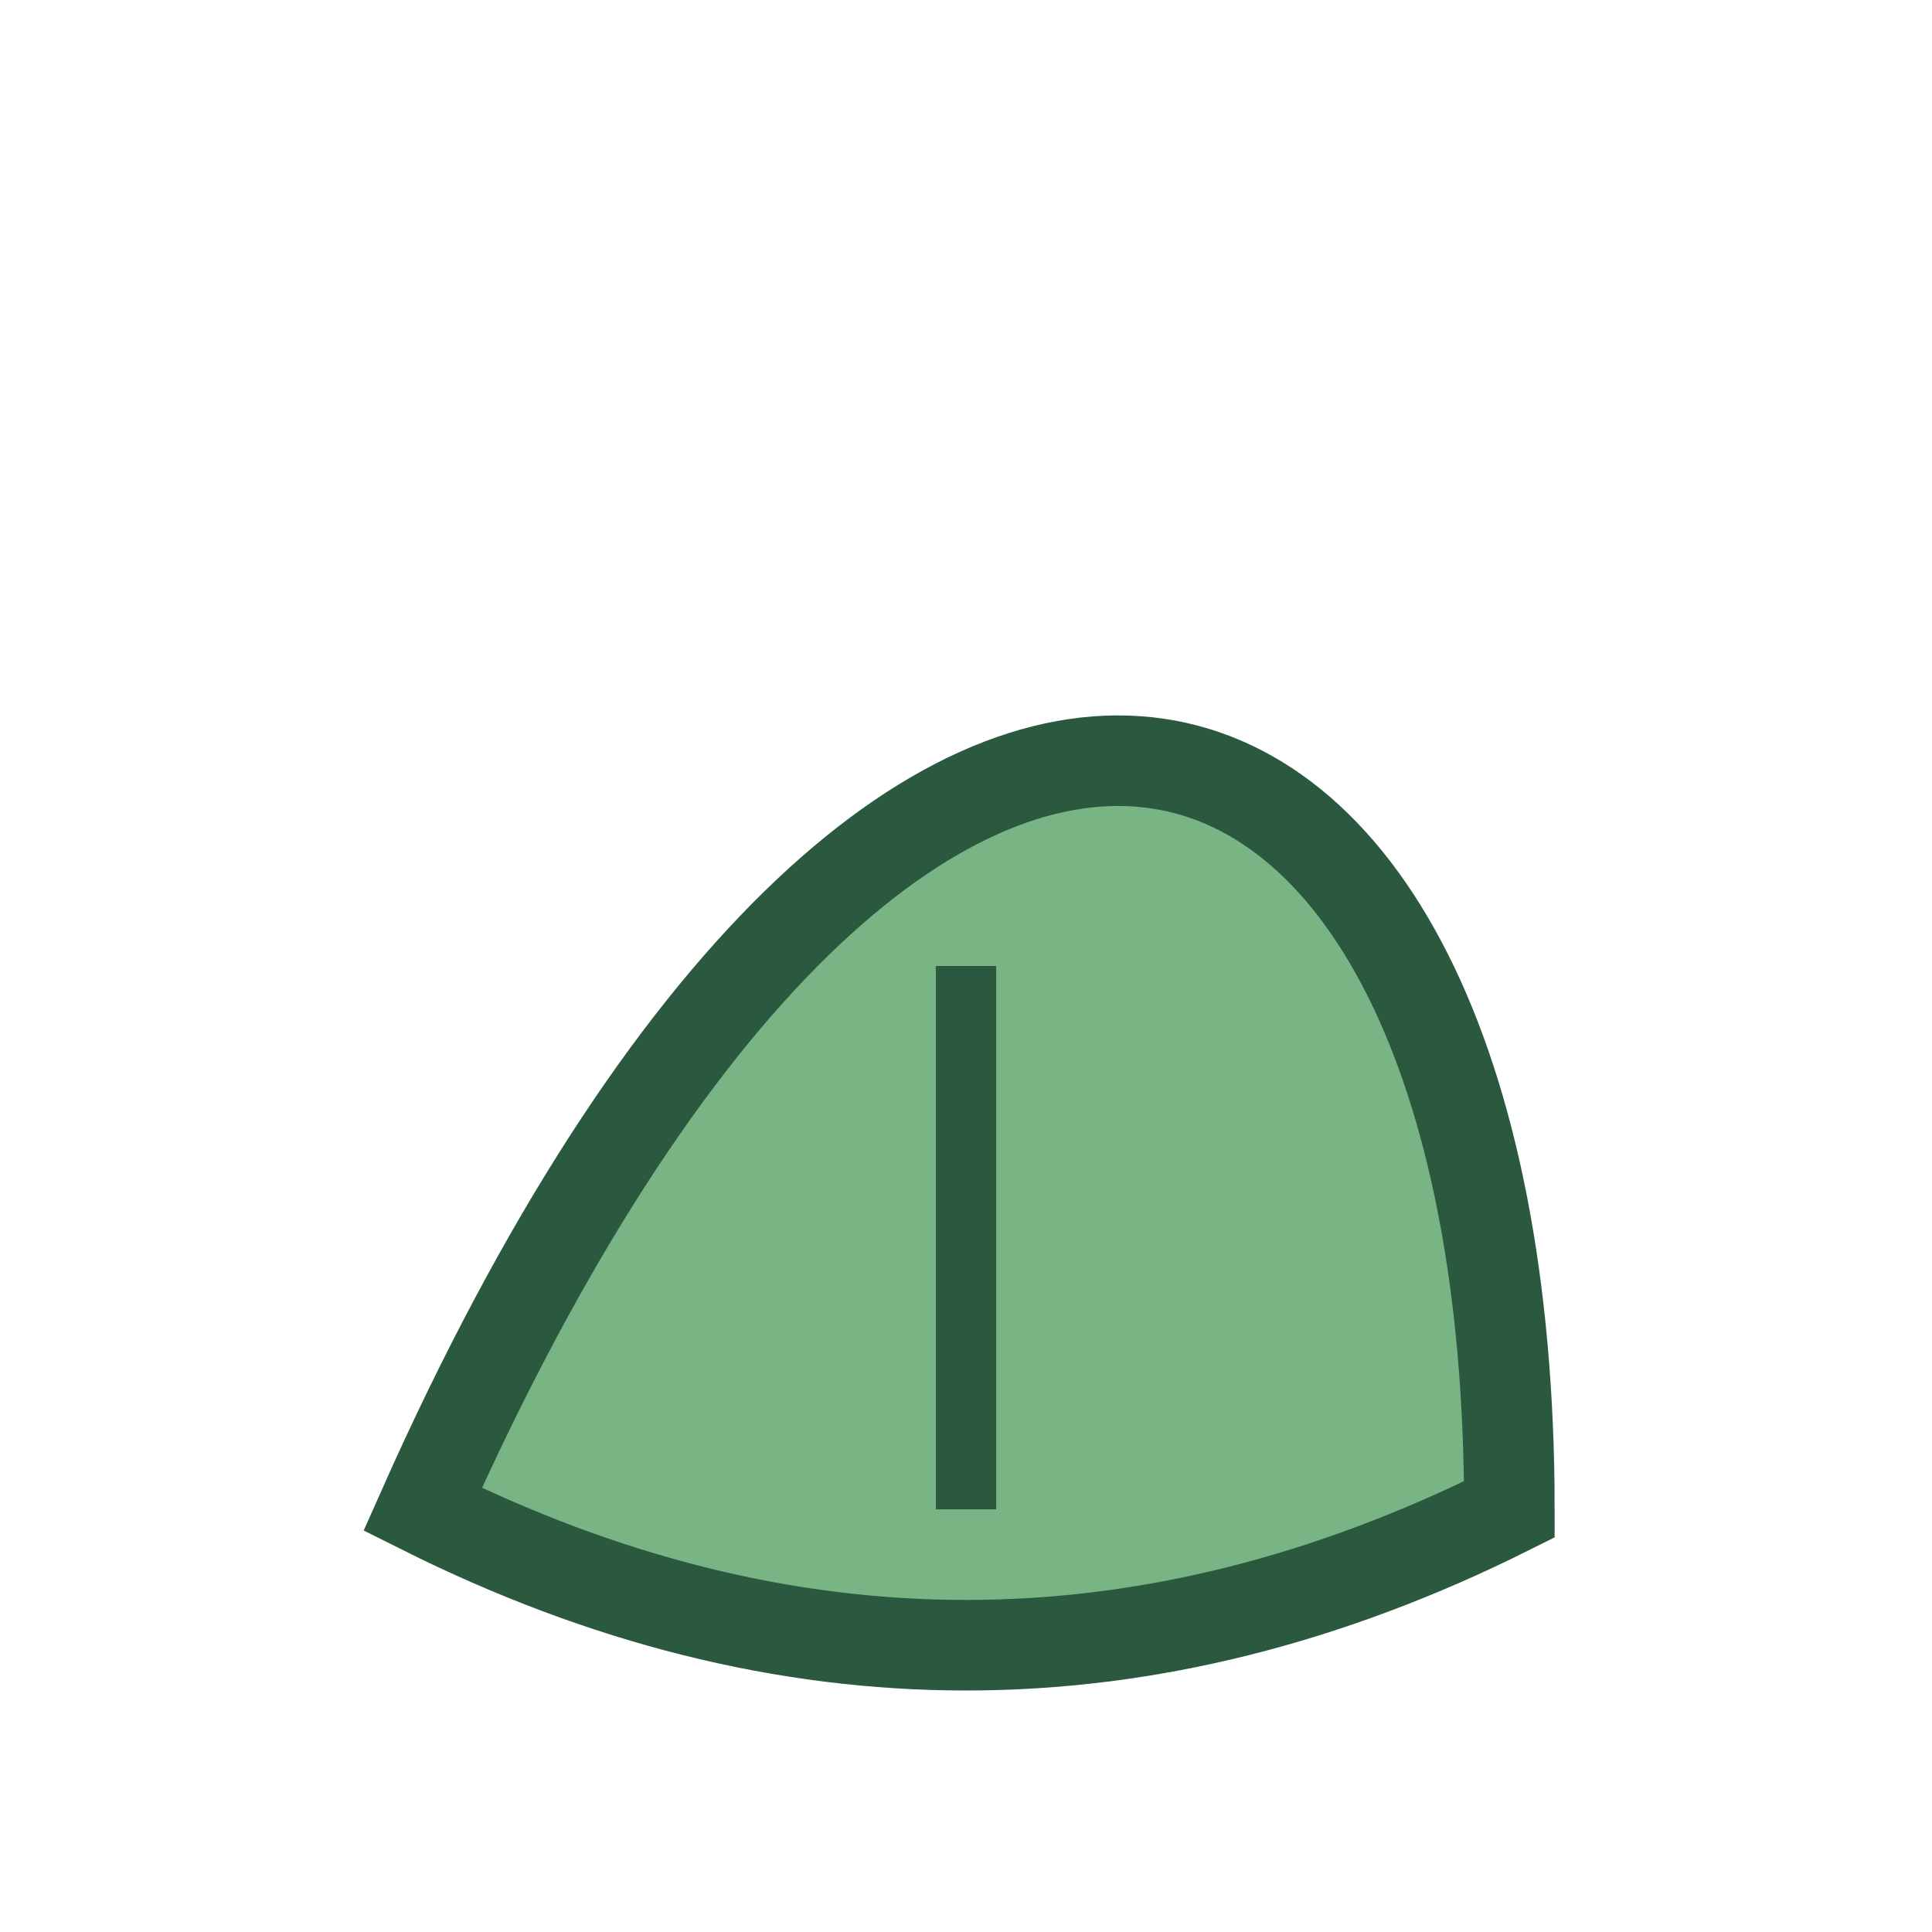 <?xml version="1.0" encoding="UTF-8"?>
<svg xmlns="http://www.w3.org/2000/svg" width="32" height="32" viewBox="0 0 32 32"><path d="M7 25c8-18 18-15 18 0-6 3-12 3-18 0z" fill="#79B485" stroke="#2B5940" stroke-width="1.5"/><path d="M16 25v-9" stroke="#2B5940" stroke-width="1"/></svg>